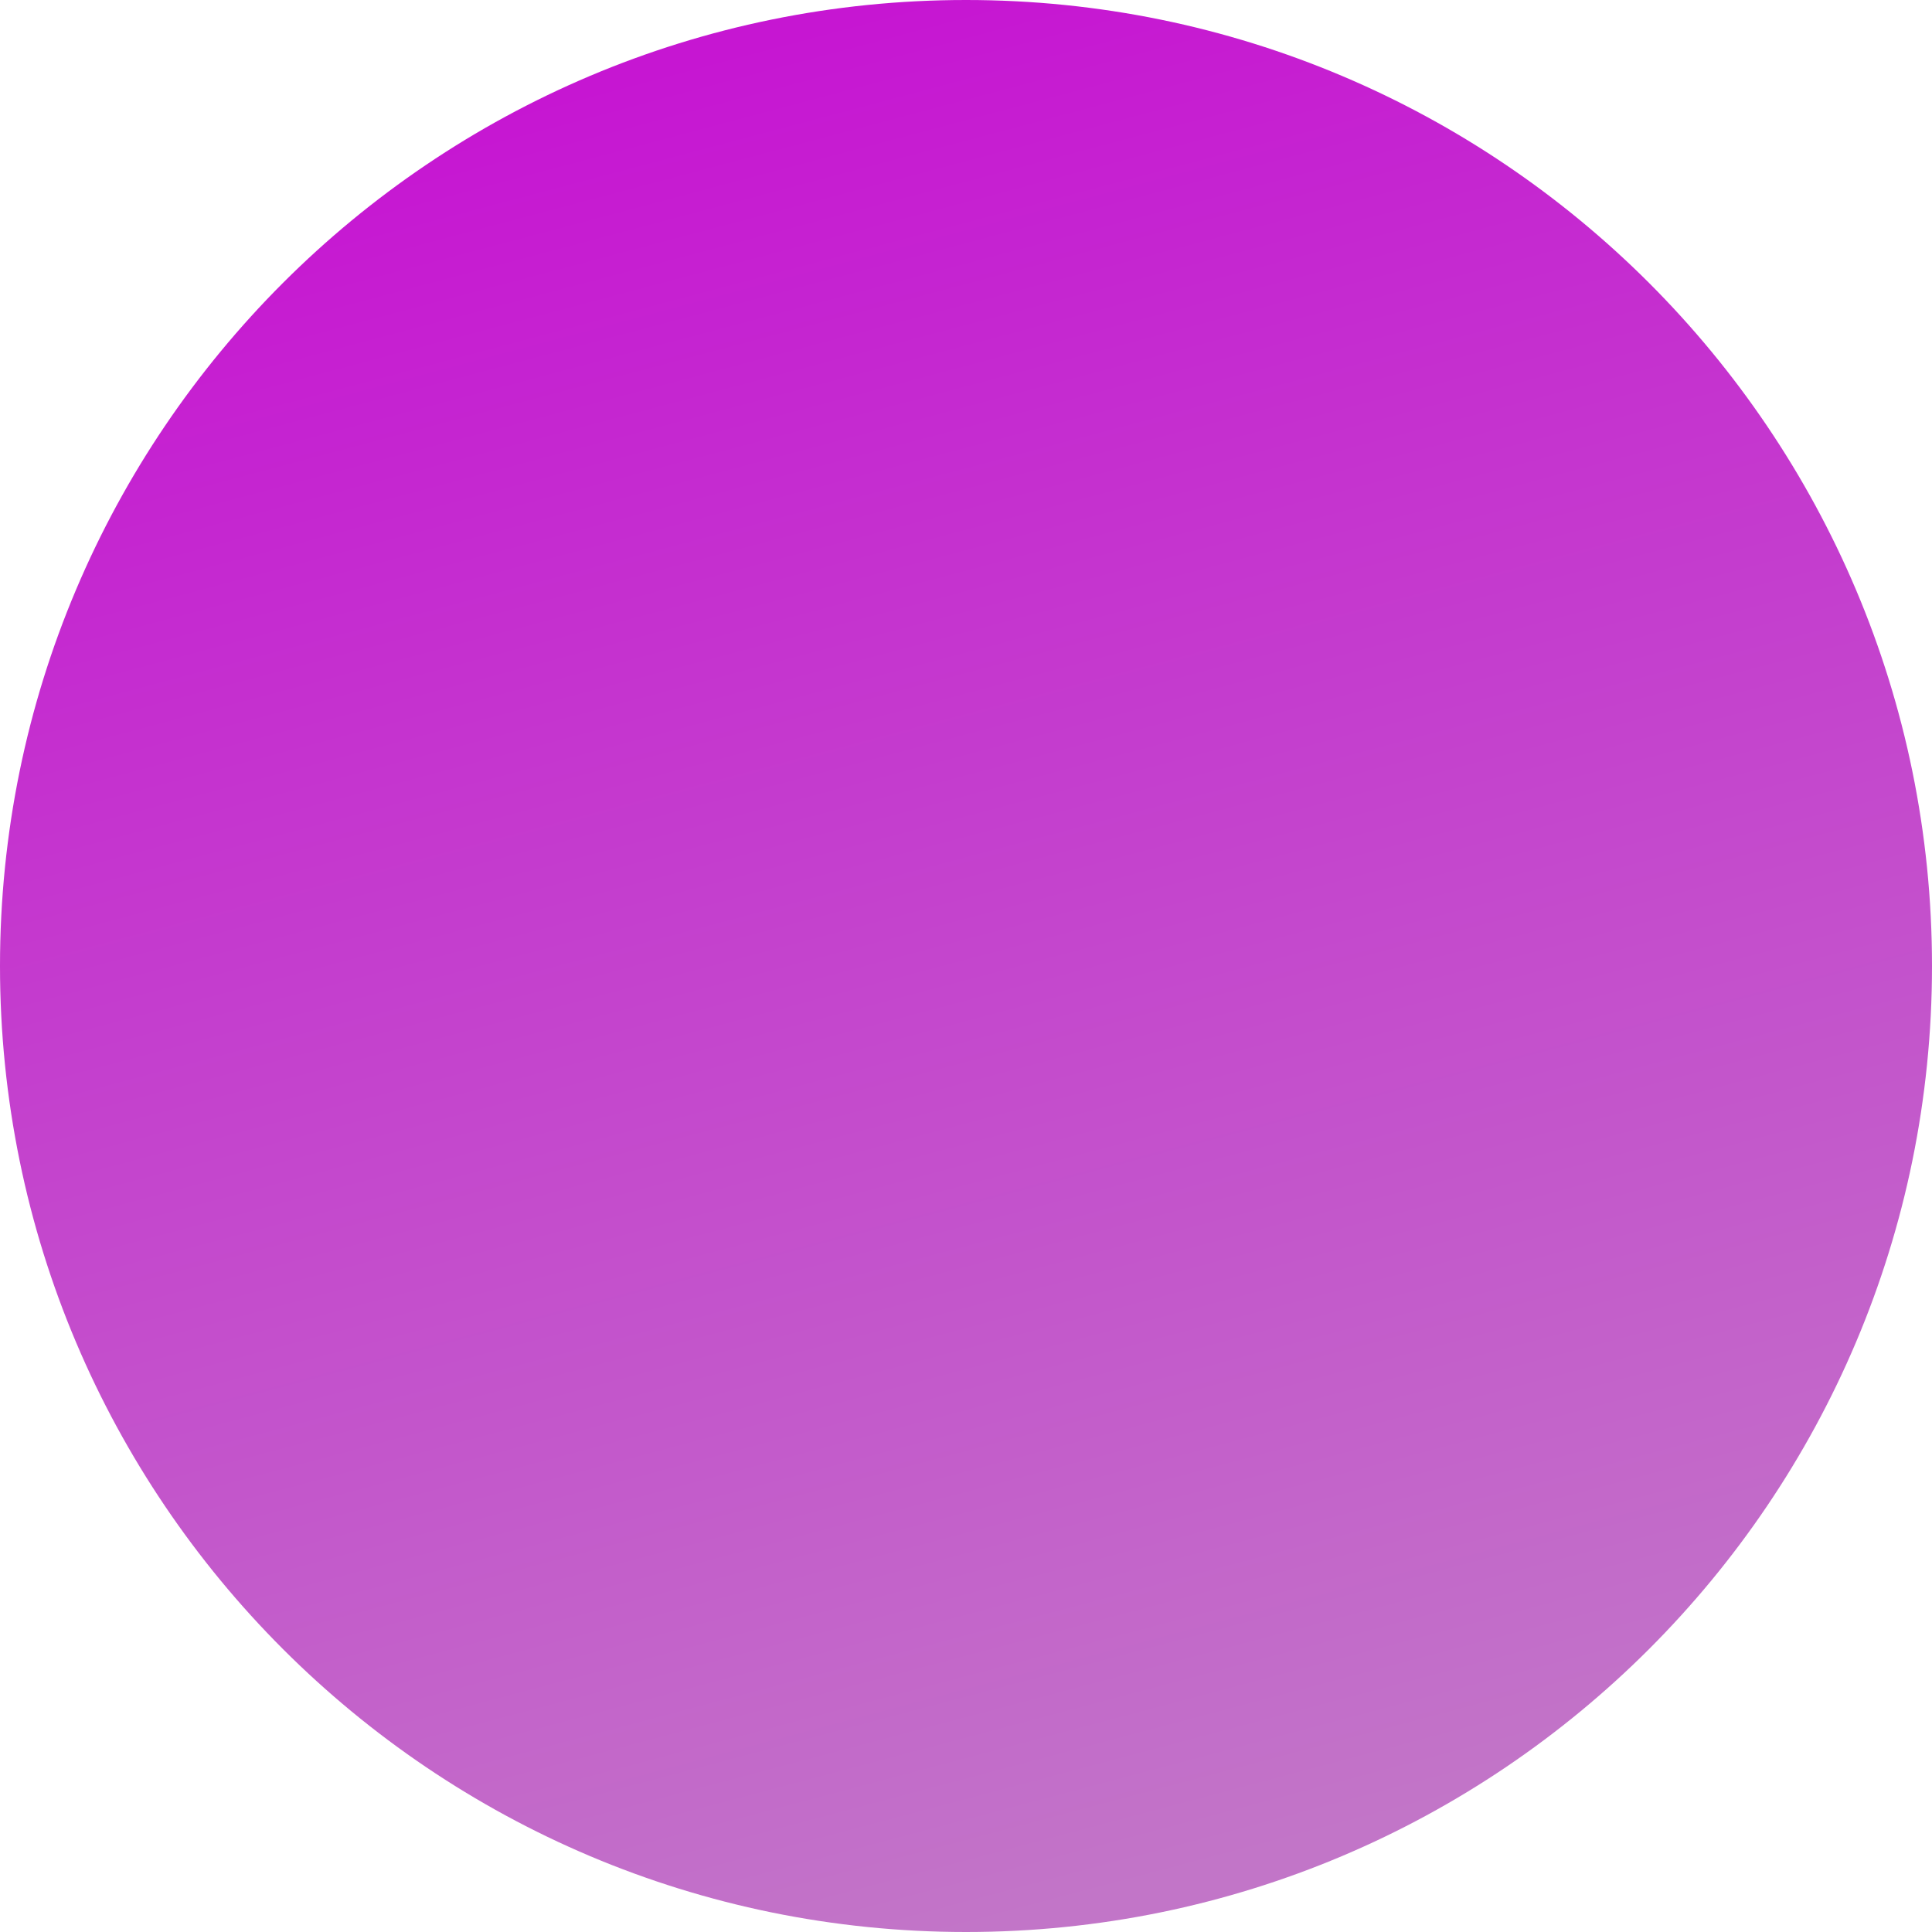 <?xml version="1.0" encoding="UTF-8"?> <svg xmlns="http://www.w3.org/2000/svg" width="80" height="80" viewBox="0 0 80 80" fill="none"> <path d="M80 40C80 62.091 62.091 80 40 80C17.909 80 0 62.091 0 40C0 17.909 17.909 0 40 0C62.091 0 80 17.909 80 40Z" fill="url(#paint0_linear_120_19)"></path> <defs> <linearGradient id="paint0_linear_120_19" x1="20" y1="4.789" x2="40" y2="80" gradientUnits="userSpaceOnUse"> <stop stop-color="#C616D2"></stop> <stop offset="1" stop-color="#C275C8"></stop> </linearGradient> </defs> </svg> 